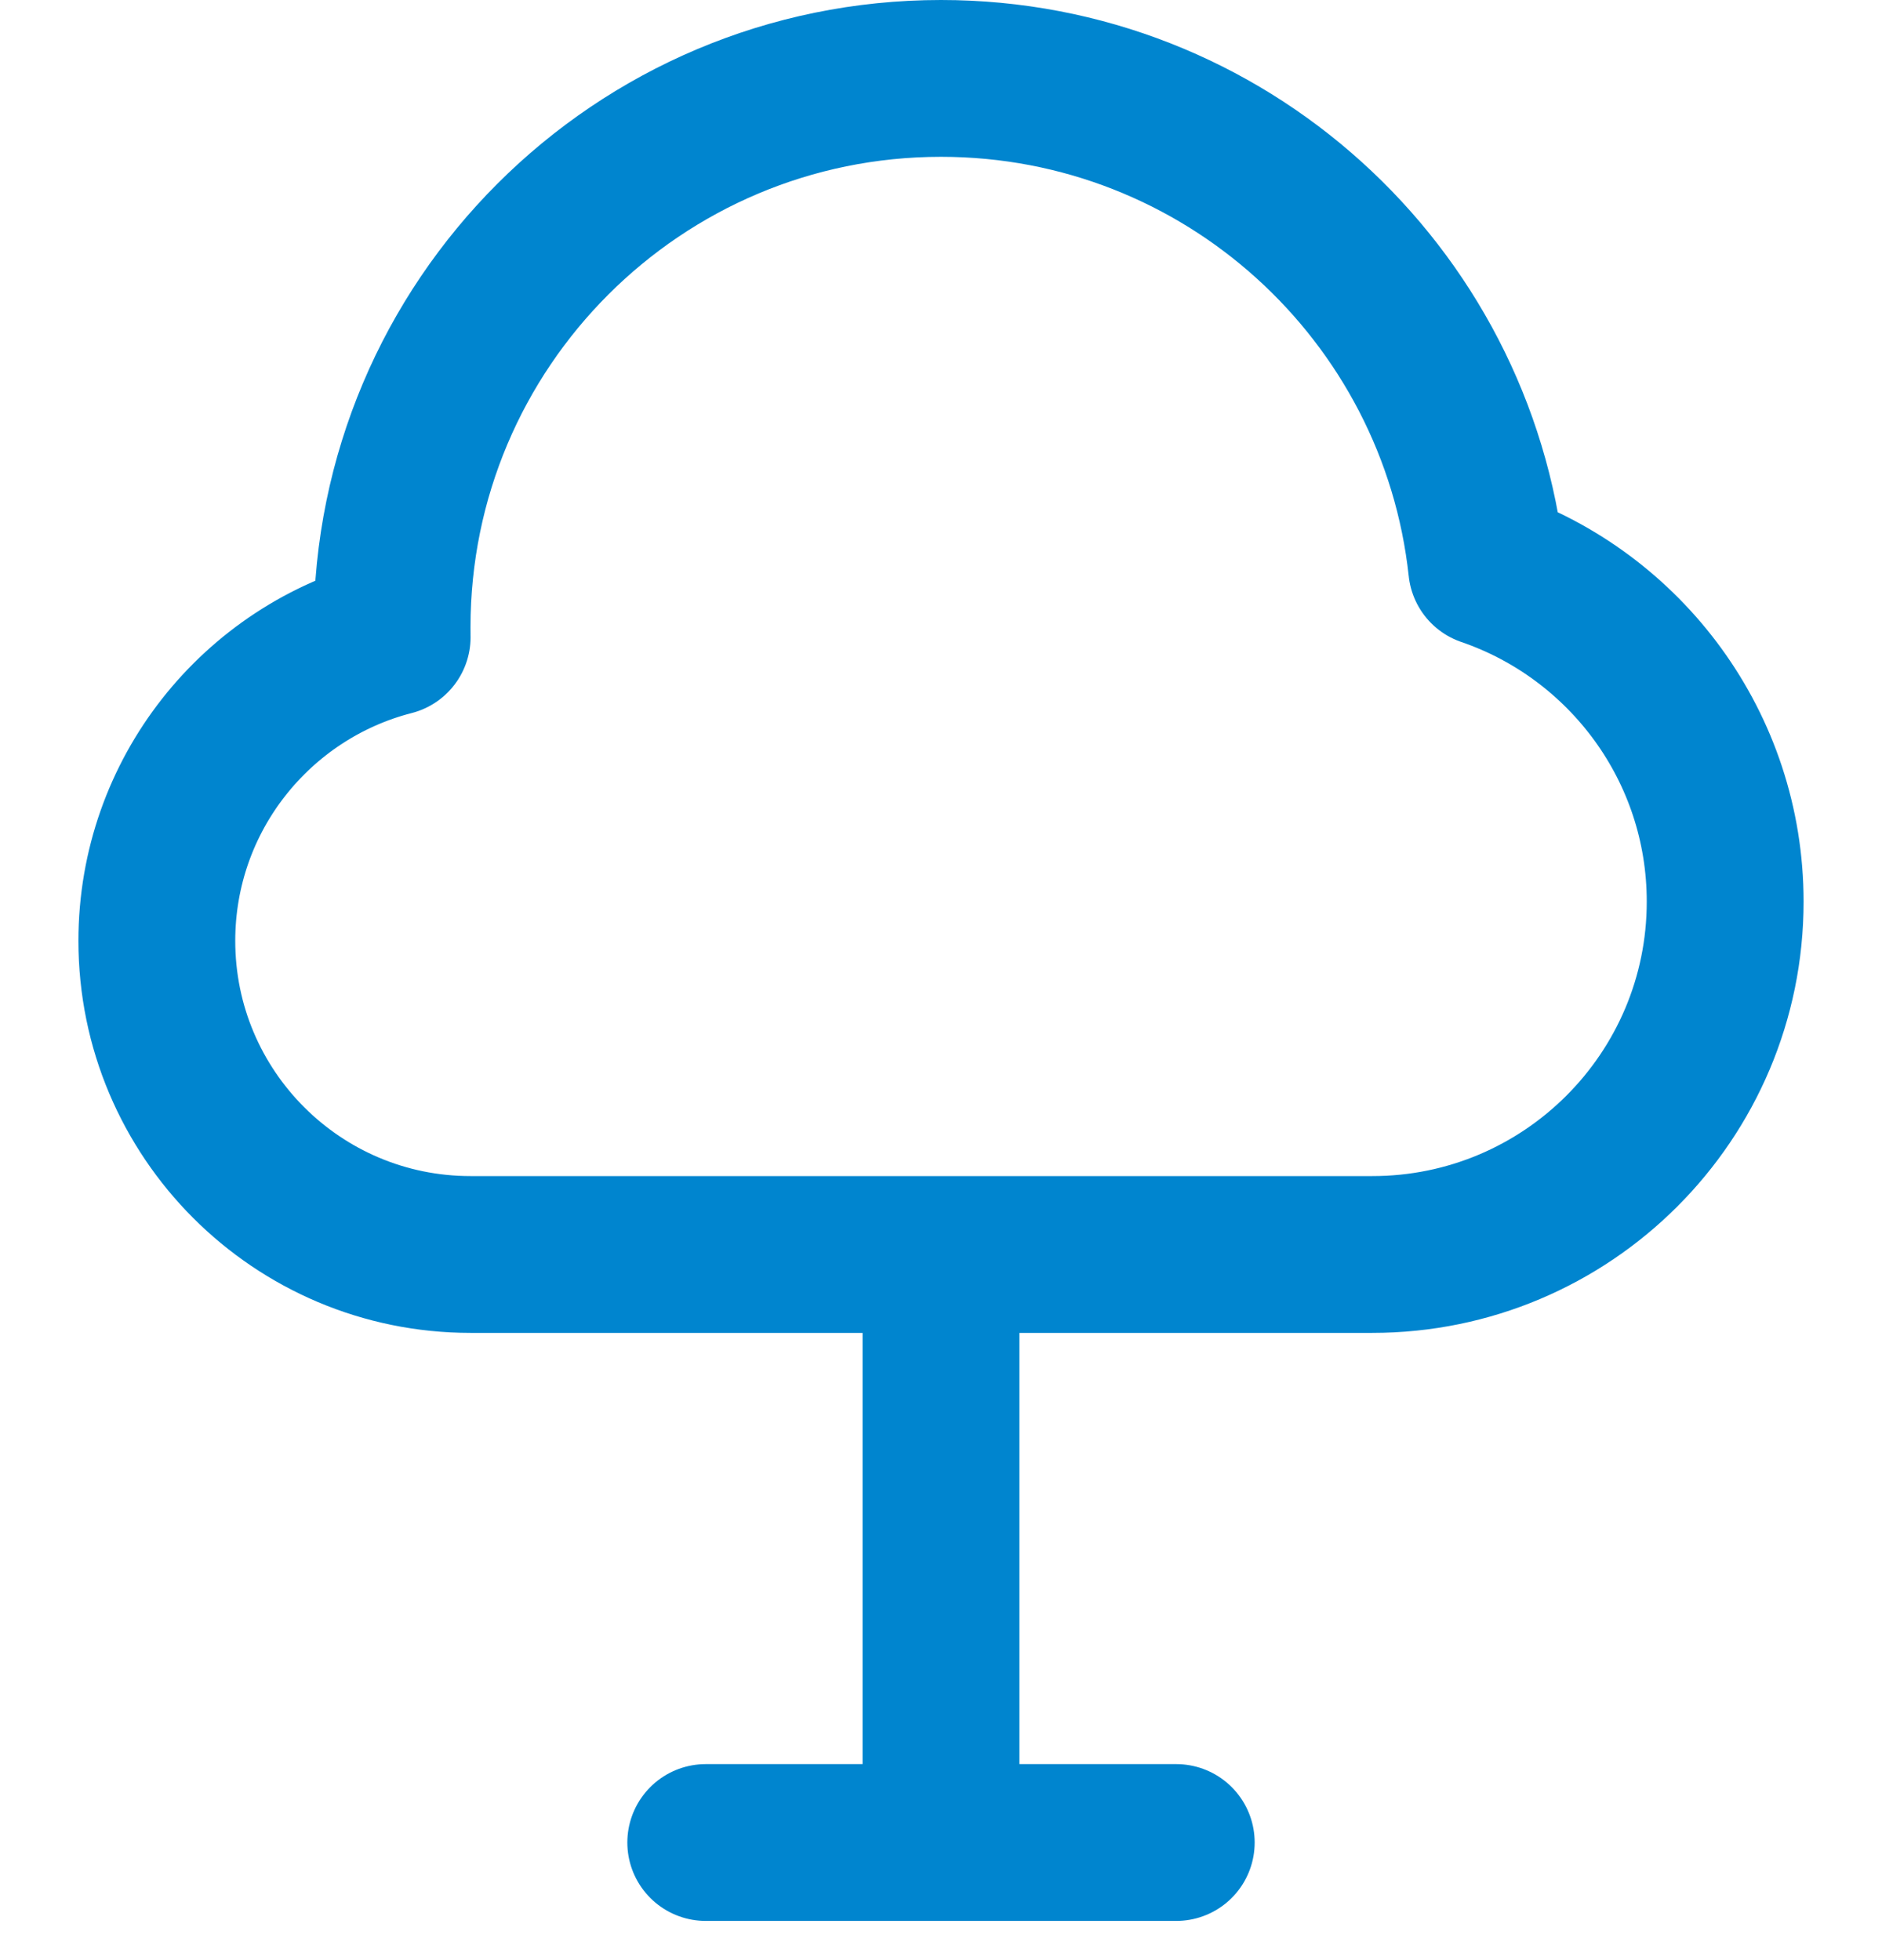 <svg width="24" height="25" viewBox="0 0 24 25" fill="none" xmlns="http://www.w3.org/2000/svg">
<path d="M6 16C3.791 16 2 14.209 2 12C2 10.136 3.275 8.569 5.001 8.126C5 8.084 5 8.042 5 8C5 4.134 8.134 1 12 1C15.61 1 18.581 3.732 18.959 7.242C20.728 7.848 22 9.526 22 11.5C22 13.985 19.985 16 17.5 16C13.761 16 10.188 16 6 16Z" stroke="#0085CF" stroke-width="2" stroke-linecap="round" stroke-linejoin="round"/>
<path d="M12 17V23" stroke="#0085CF" stroke-width="2" stroke-linecap="round"/>
<path d="M15 23.5L9 23.5" stroke="#0085CF" stroke-width="2" stroke-linecap="round"/>
</svg>
